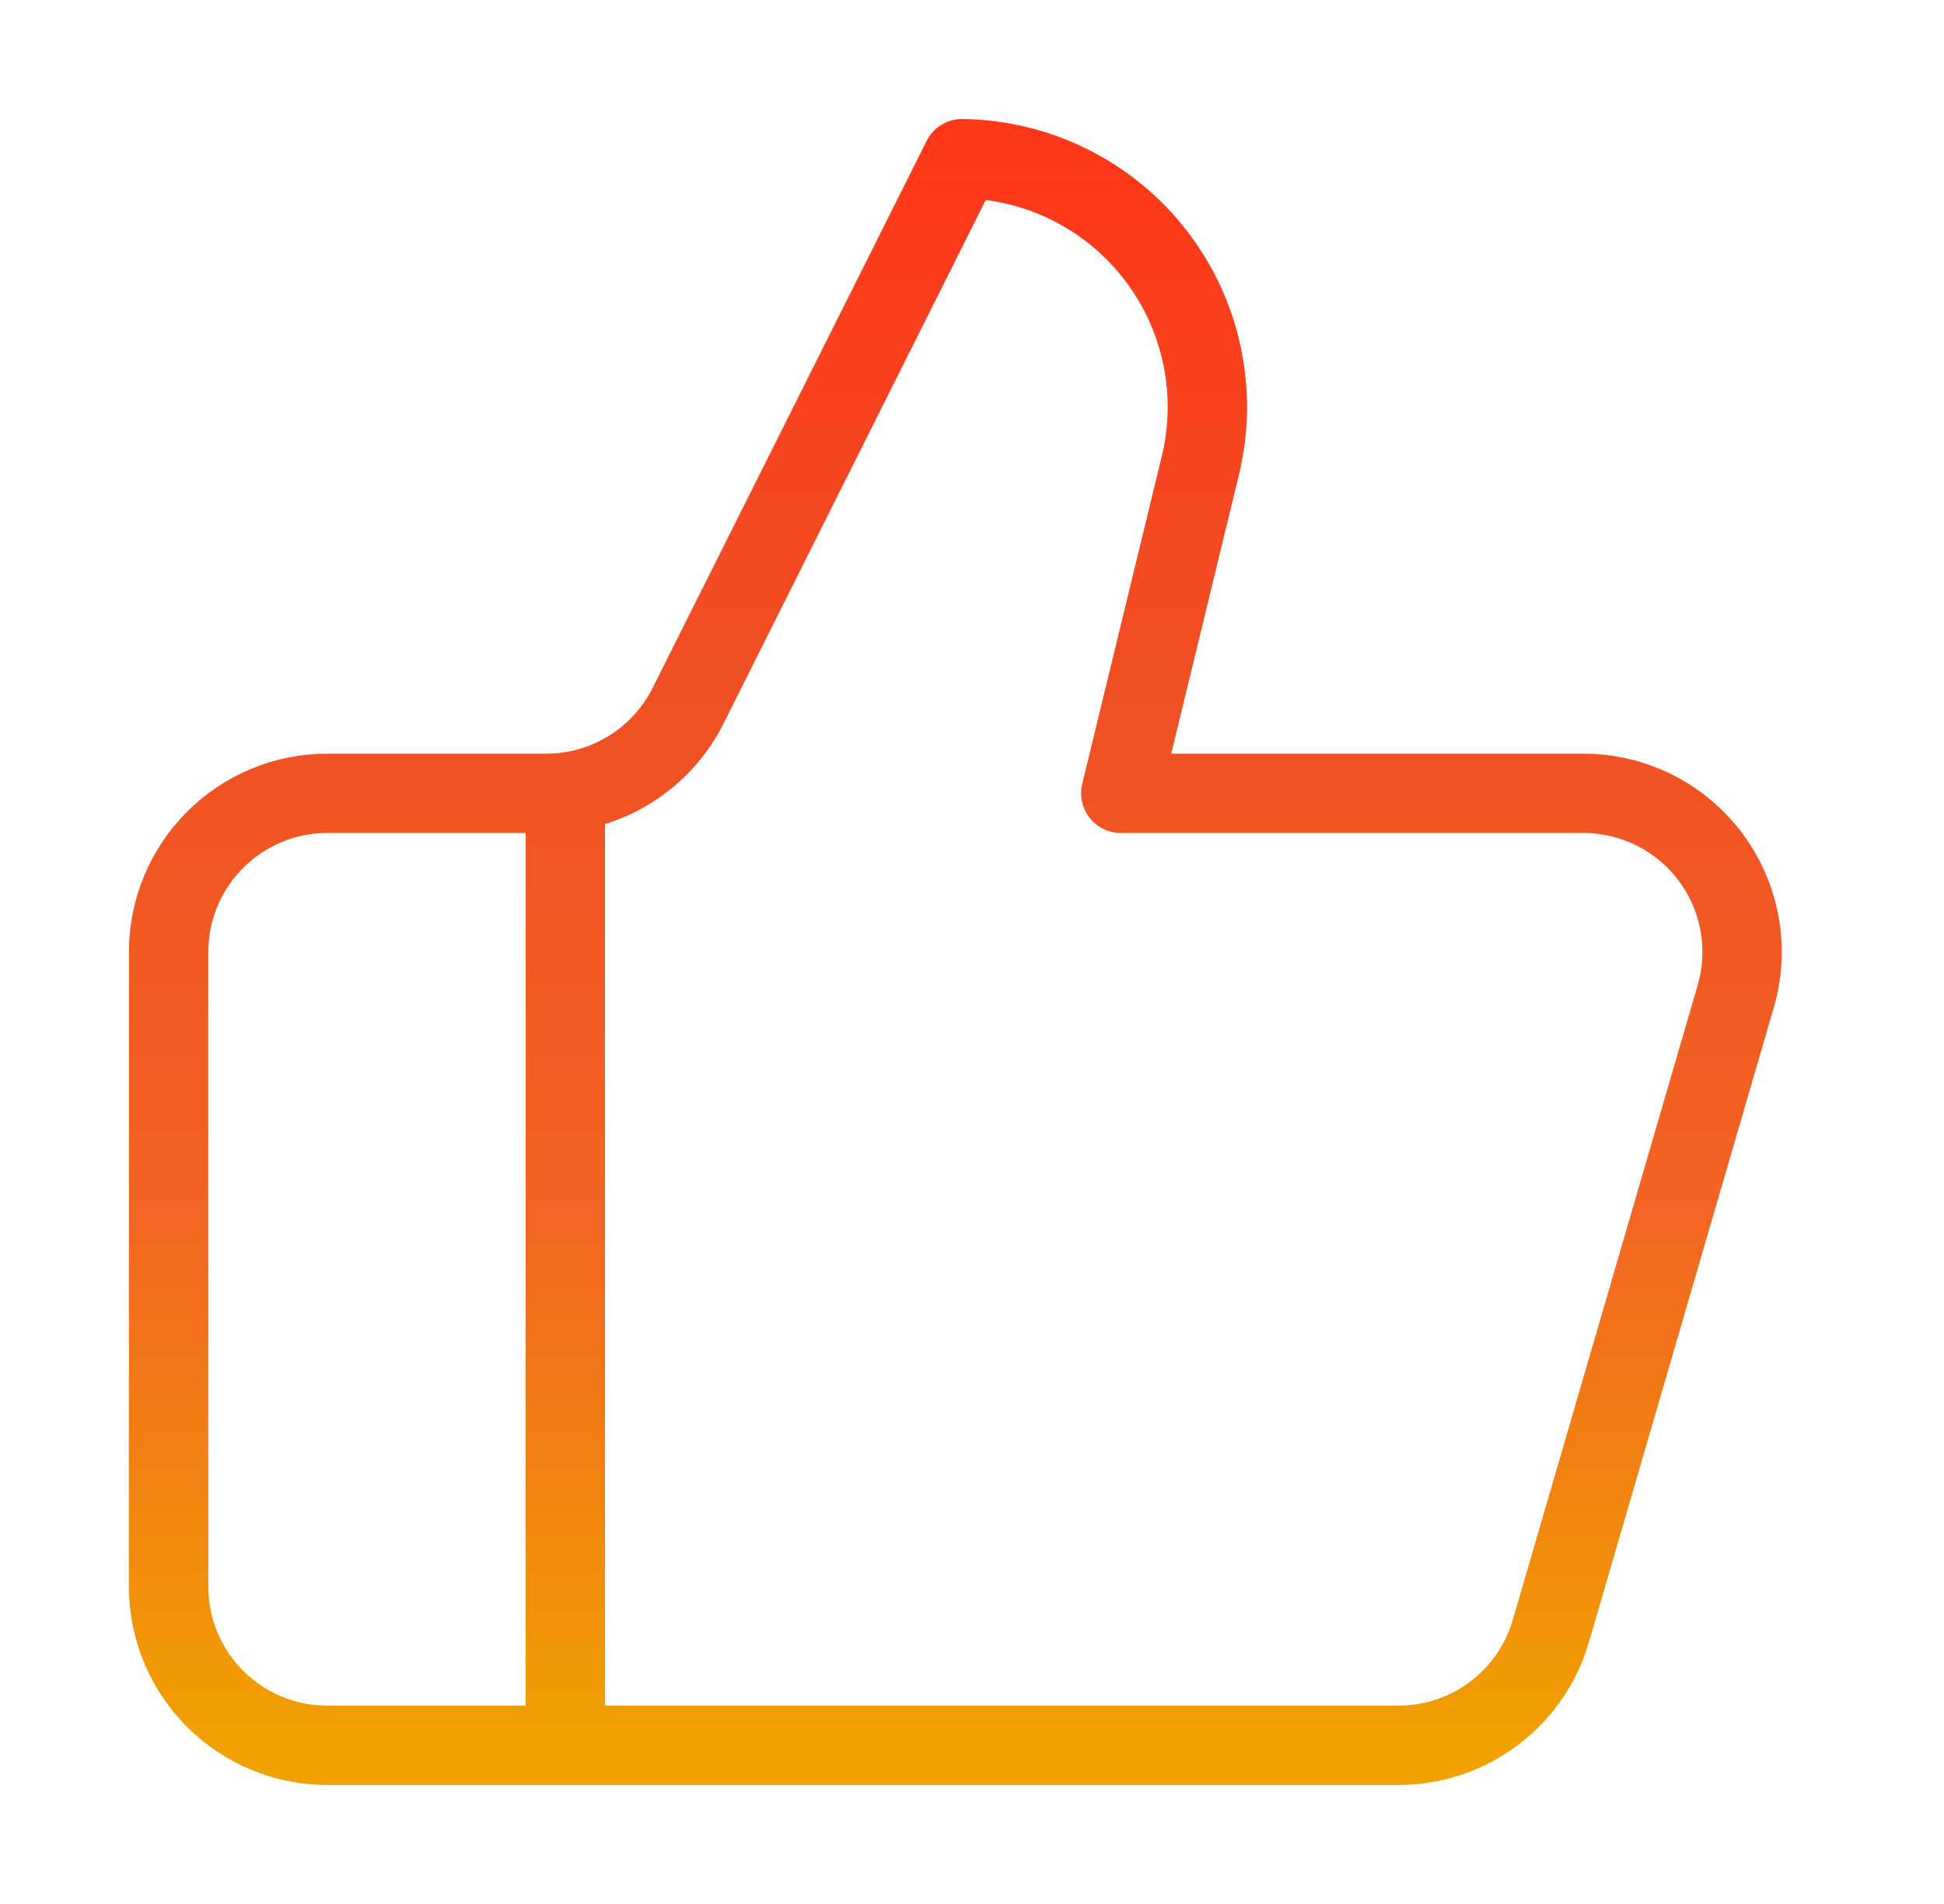 <svg width="49" height="48" viewBox="0 0 49 48" fill="none" xmlns="http://www.w3.org/2000/svg">
<g id="Frame">
<path id="Vector" d="M14.25 20V44M30.25 11.76L28.25 20H39.91C40.531 20 41.143 20.145 41.699 20.422C42.254 20.7 42.737 21.103 43.11 21.6C43.483 22.097 43.734 22.674 43.846 23.285C43.957 23.895 43.924 24.524 43.75 25.12L39.09 41.12C38.848 41.951 38.342 42.681 37.65 43.2C36.958 43.719 36.115 44 35.25 44H8.25C7.189 44 6.172 43.579 5.422 42.828C4.671 42.078 4.25 41.061 4.25 40V24C4.25 22.939 4.671 21.922 5.422 21.172C6.172 20.421 7.189 20 8.25 20H13.77C14.514 20 15.243 19.792 15.876 19.399C16.508 19.007 17.019 18.446 17.35 17.78L24.25 4C25.193 4.012 26.122 4.236 26.966 4.657C27.81 5.078 28.548 5.684 29.125 6.43C29.702 7.177 30.103 8.044 30.297 8.966C30.492 9.889 30.476 10.844 30.25 11.76Z" stroke="url(#paint0_linear_177_18508)" stroke-width="2" stroke-linecap="round" stroke-linejoin="round"></path>
</g>
<defs>
<linearGradient id="paint0_linear_177_18508" x1="24.08" y1="4" x2="24.08" y2="44" gradientUnits="userSpaceOnUse">
<stop stop-color="#FF3819"></stop>
<stop offset="0.32" stop-color="#F04E23"></stop>
<stop offset="0.665" stop-color="#F26522"></stop>
<stop offset="1" stop-color="#F1A100"></stop>
</linearGradient>
</defs>
</svg>
